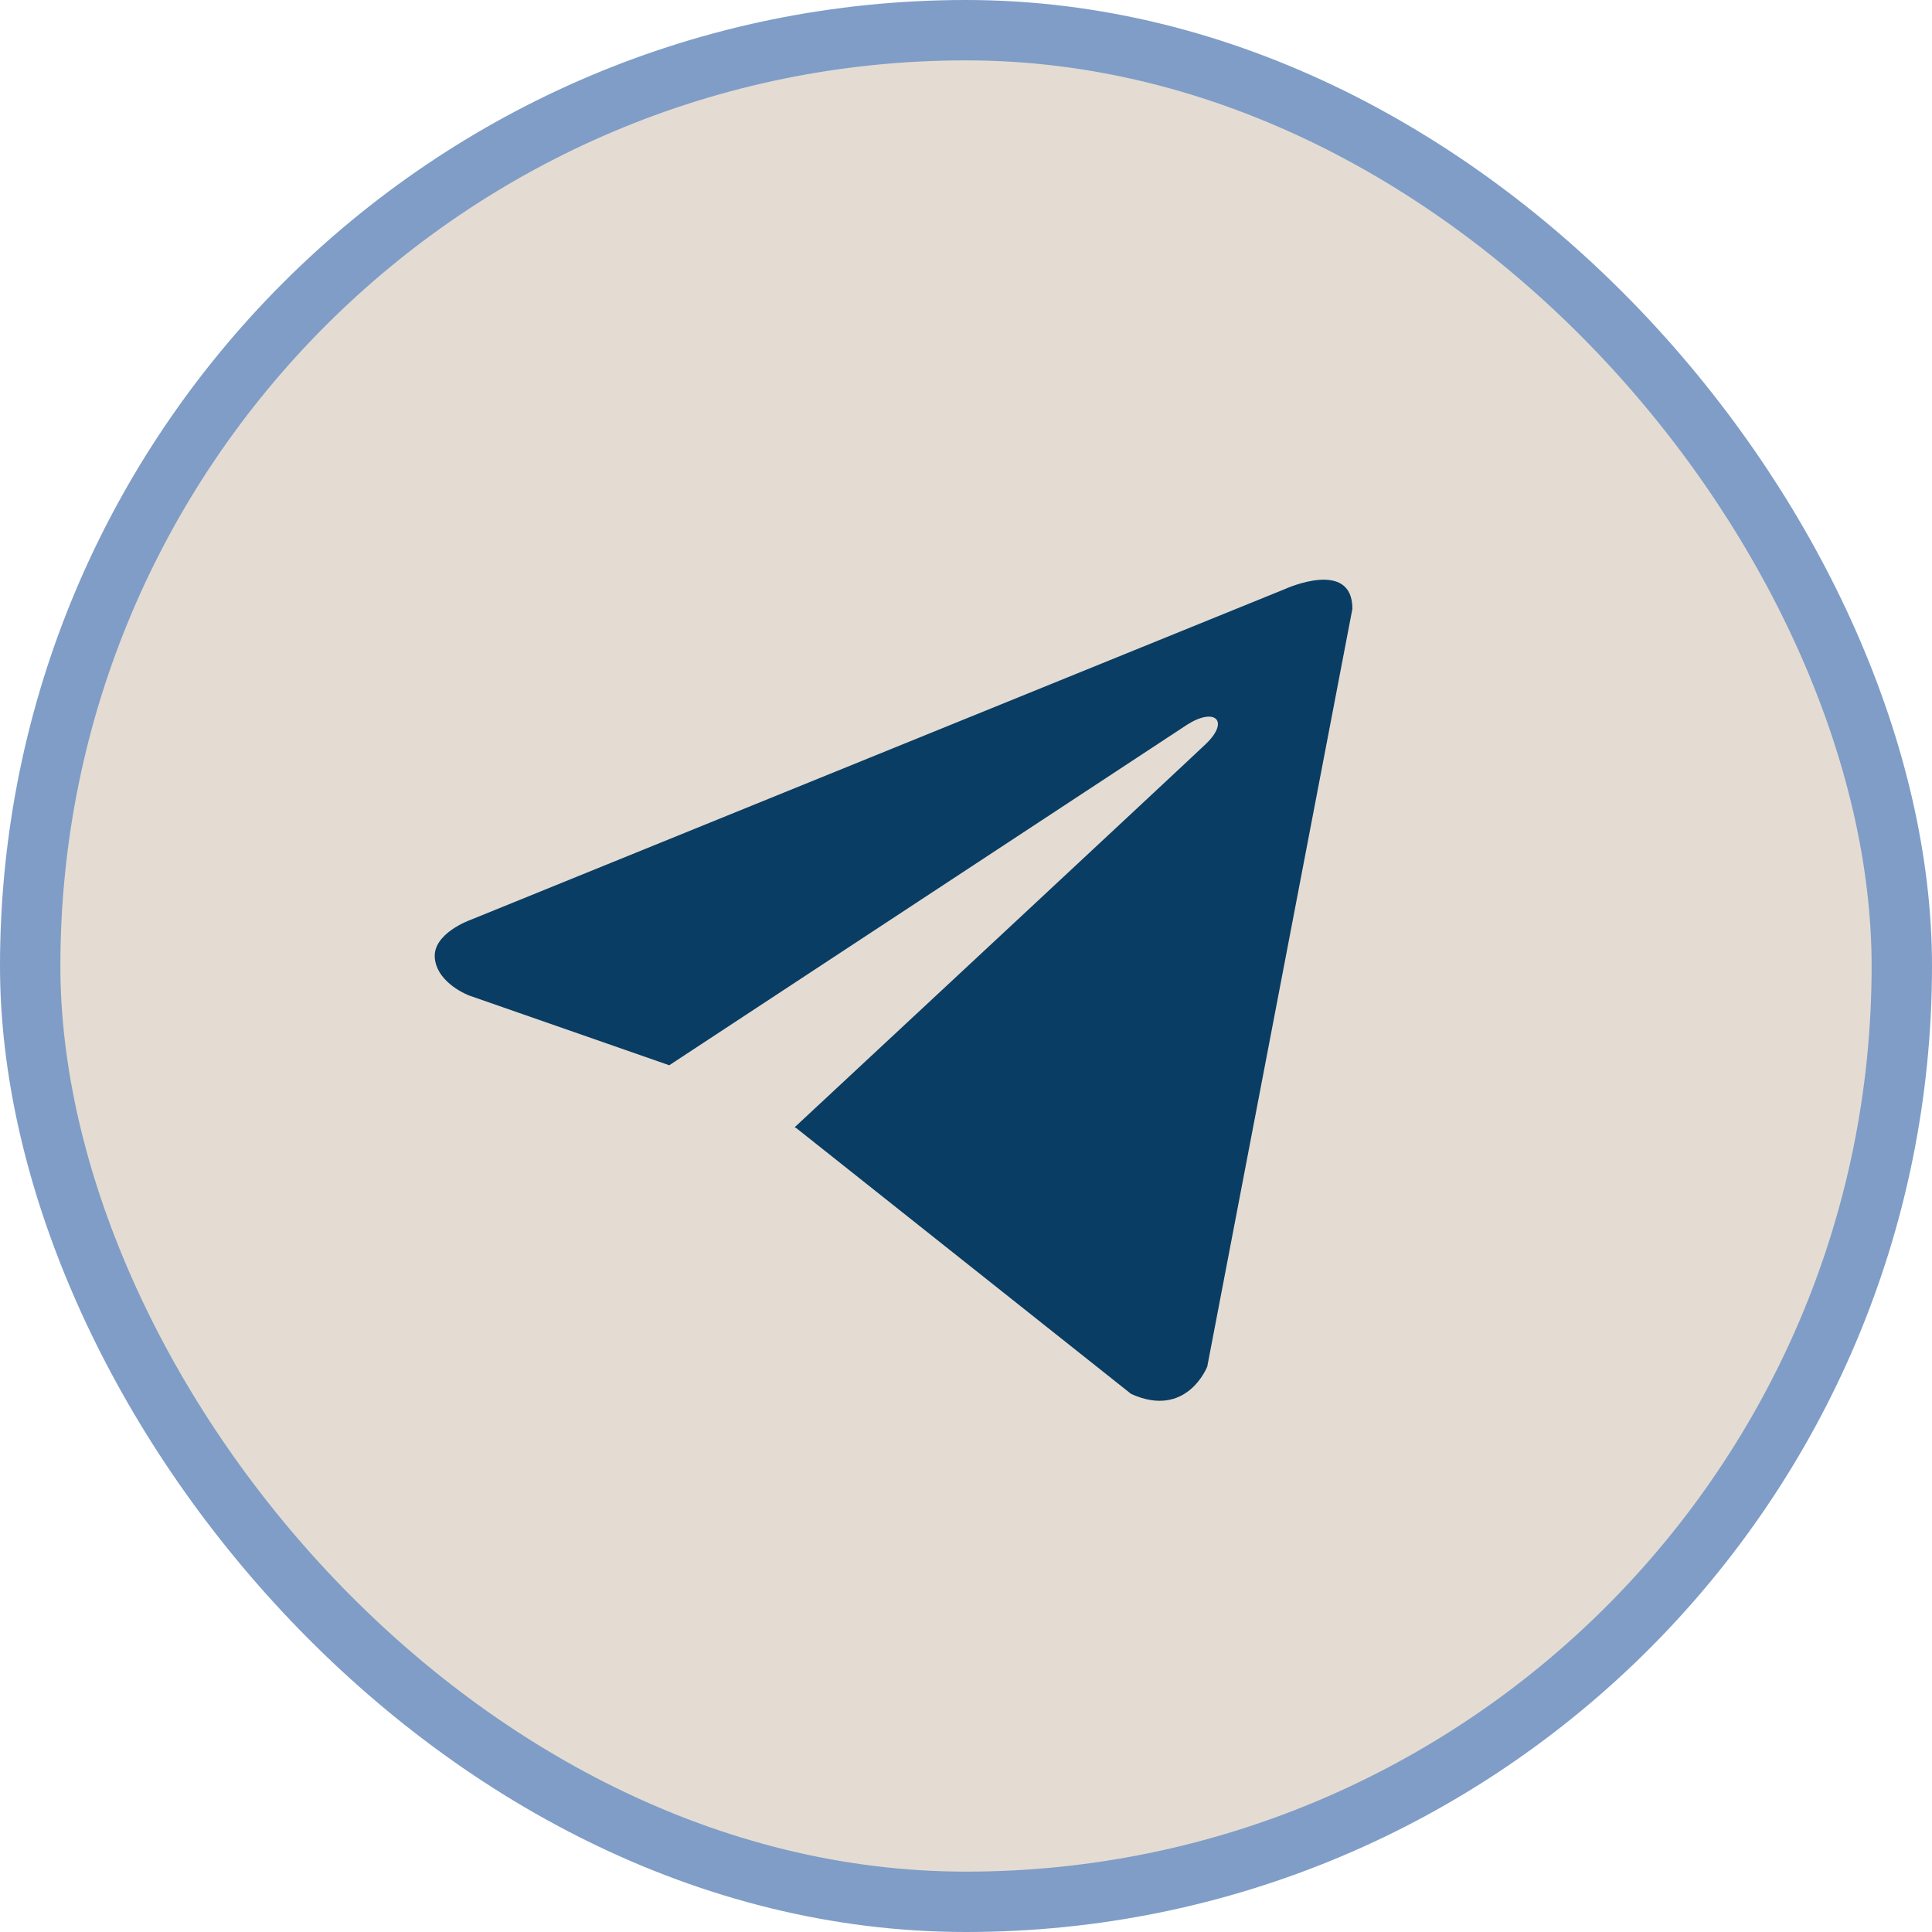 <svg width="32" height="32" viewBox="0 0 32 32" fill="none" xmlns="http://www.w3.org/2000/svg">
<rect x="0.5" y="0.5" width="31" height="31" rx="15.5" fill="#E4DCD2" stroke="#7F9DC7"/>
<path d="M22.4 10.083L19.996 22.635C19.996 22.635 19.659 23.506 18.735 23.088L13.188 18.684L13.162 18.671C13.911 17.974 19.722 12.564 19.976 12.319C20.369 11.939 20.125 11.713 19.669 11.999L11.085 17.644L7.774 16.49C7.774 16.49 7.253 16.298 7.203 15.881C7.152 15.463 7.791 15.237 7.791 15.237L21.291 9.753C21.291 9.753 22.4 9.248 22.4 10.083Z" fill="#093D64"/>
</svg>
